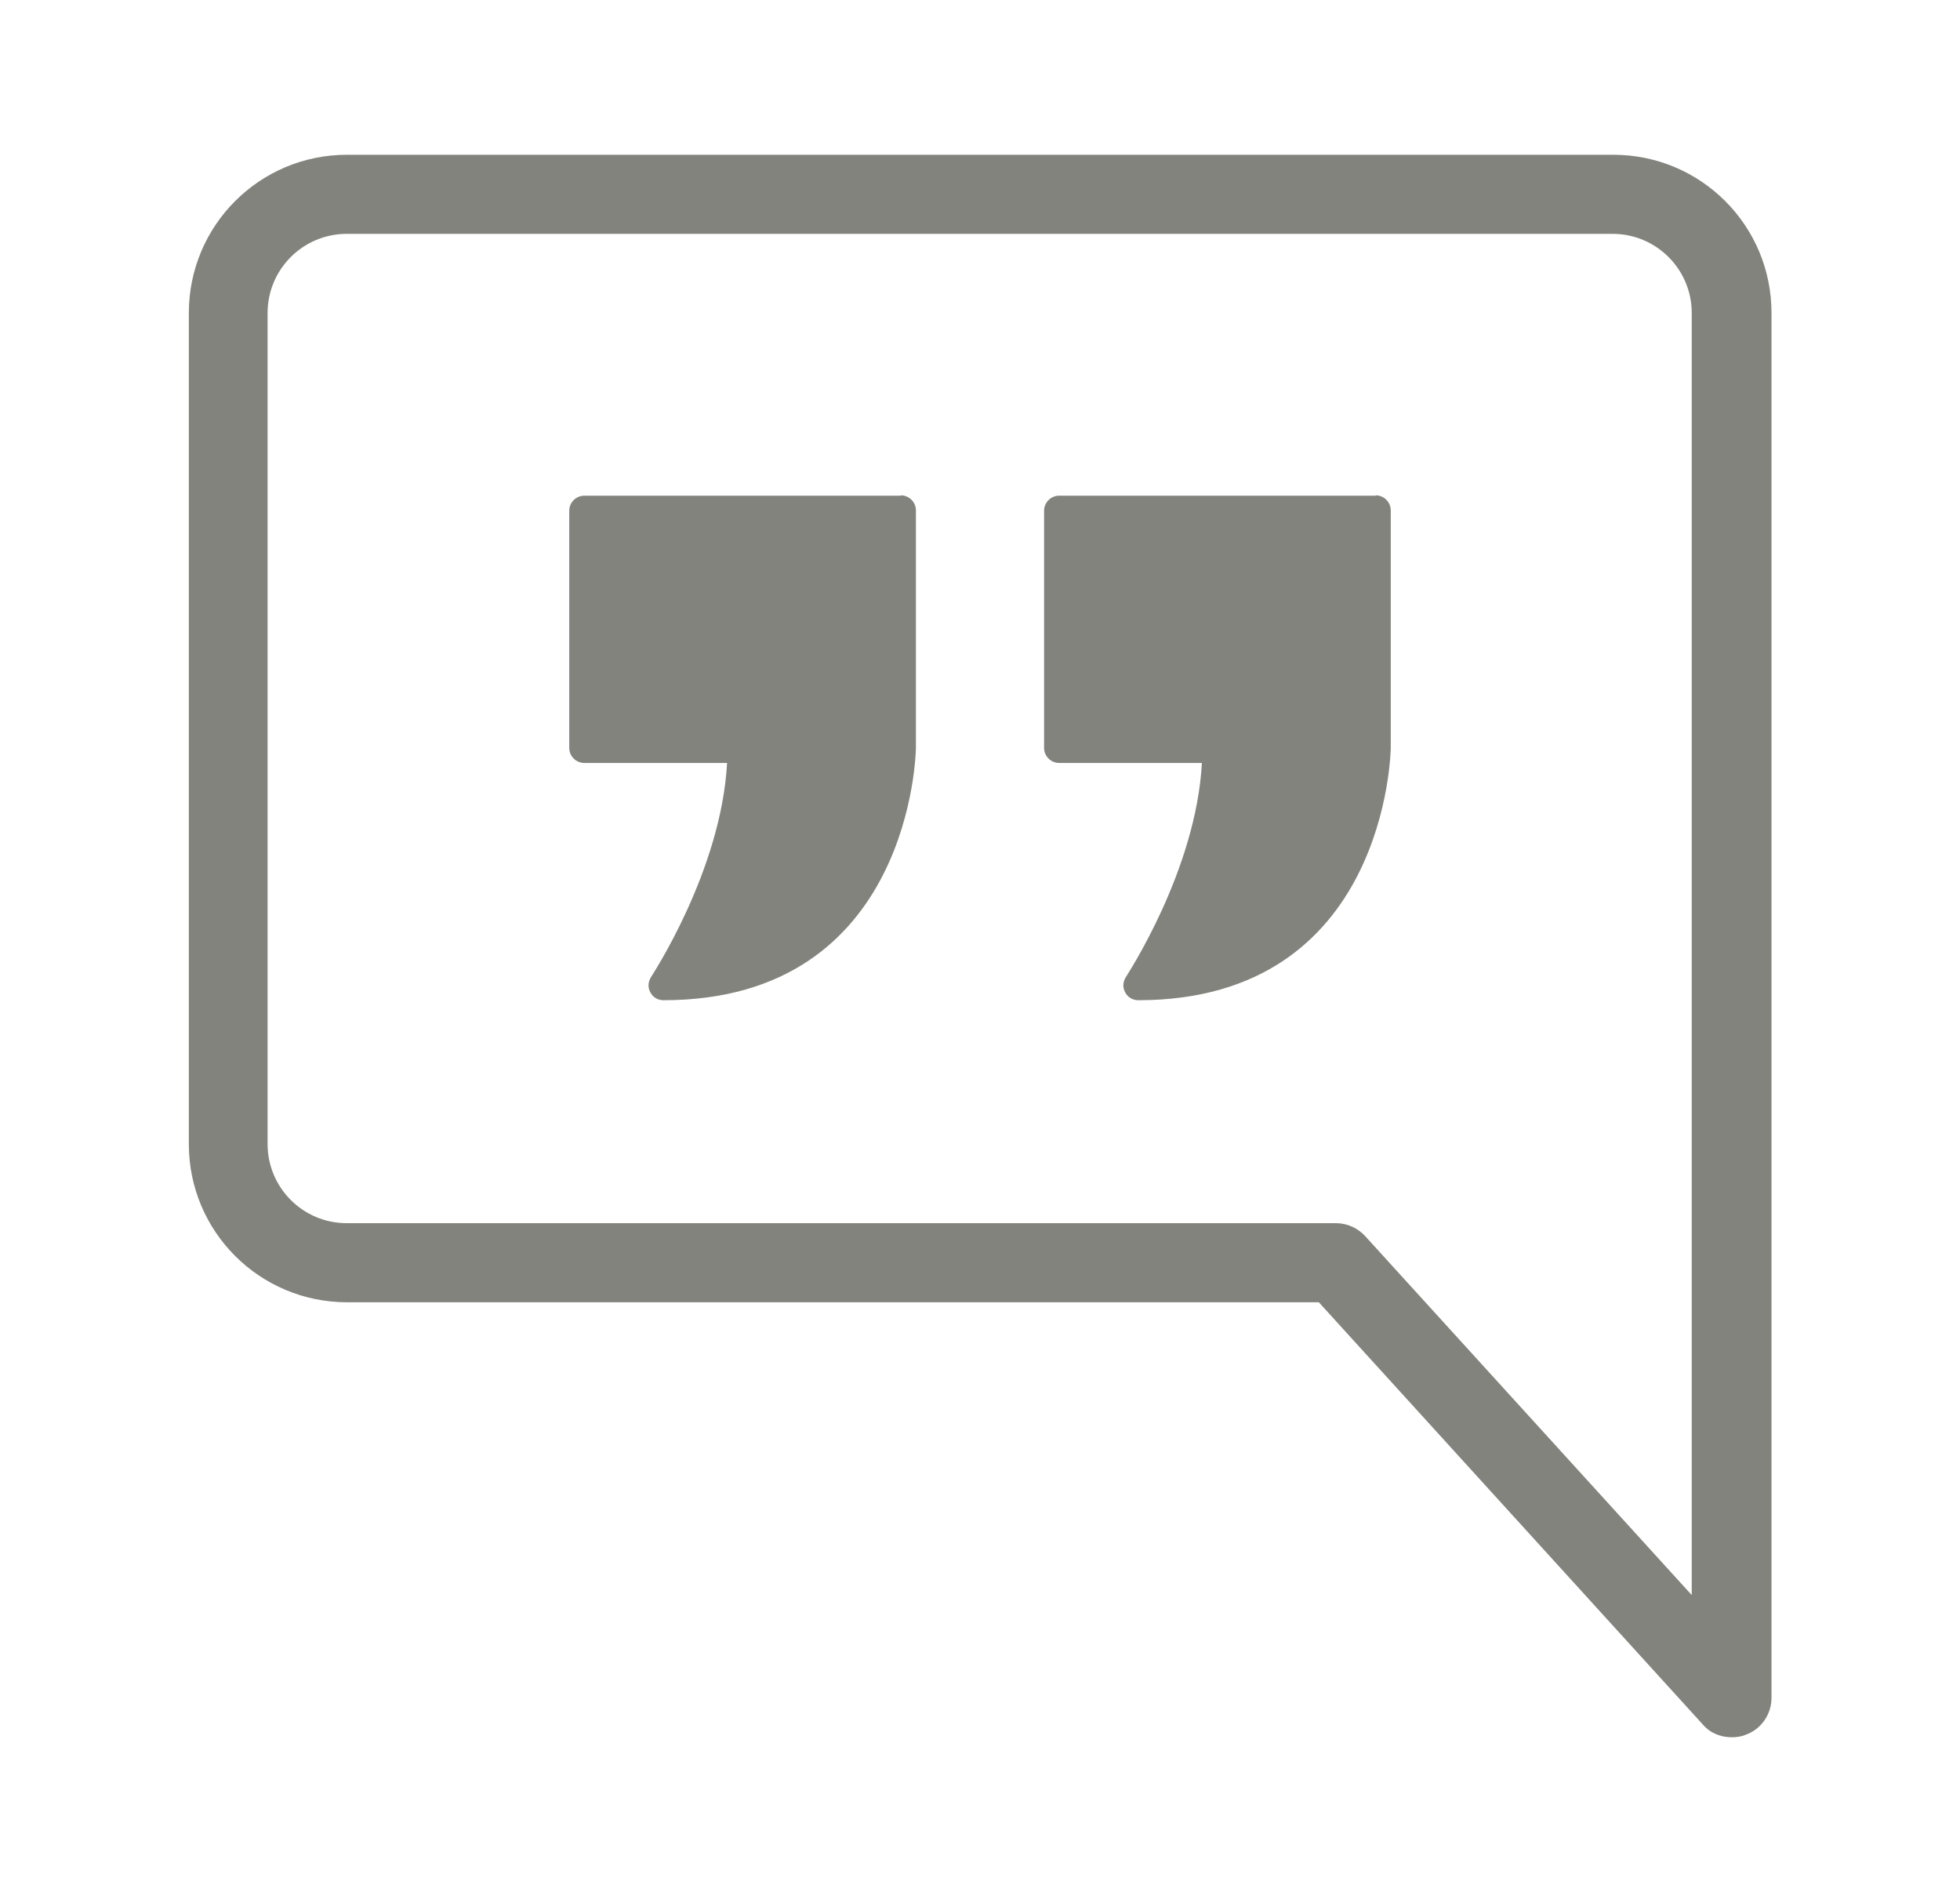 <?xml version="1.0" encoding="UTF-8"?>
<svg id="Layer_1" xmlns="http://www.w3.org/2000/svg" version="1.1" viewBox="0 0 57.5 55.51">
  <!-- Generator: Adobe Illustrator 29.6.1, SVG Export Plug-In . SVG Version: 2.1.1 Build 9)  -->
  <path d="M47.32,4.54H10.18c-2.57,0-4.64,2.08-4.64,4.64v24.38c0,2.57,2.08,4.64,4.64,4.64h28.51l11.26,12.38c.22.26.53.38.86.38.14,0,.28-.02.42-.08.45-.17.74-.6.74-1.08V9.18c0-2.57-2.08-4.64-4.64-4.64h-.01ZM49.64,46.8l-9.59-10.54c-.22-.24-.53-.38-.86-.38H10.17c-1.28,0-2.32-1.04-2.32-2.32V9.18c0-1.28,1.04-2.32,2.32-2.32h37.14c1.28,0,2.32,1.04,2.32,2.32v37.62h.01Z" fill="#81837c"/>
  <path d="M26.43,14.54h-9.29c-.24,0-.44.2-.44.44v6.96c0,.24.2.44.44.44h4.19c-.17,3.16-2.21,6.24-2.23,6.28-.09.14-.1.31-.02.45.07.14.22.23.38.23,7.31,0,7.41-7.34,7.41-7.41v-6.96c0-.24-.2-.44-.44-.44h0Z" fill="#81837c"/>
  <path d="M40.36,14.54h-9.29c-.24,0-.44.2-.44.44v6.96c0,.24.2.44.44.44h4.19c-.17,3.16-2.21,6.24-2.23,6.28-.09.14-.1.31-.02.45.07.14.22.23.38.23,7.31,0,7.41-7.34,7.41-7.41v-6.96c0-.24-.2-.44-.44-.44h0Z" fill="#81837c"/>
</svg>